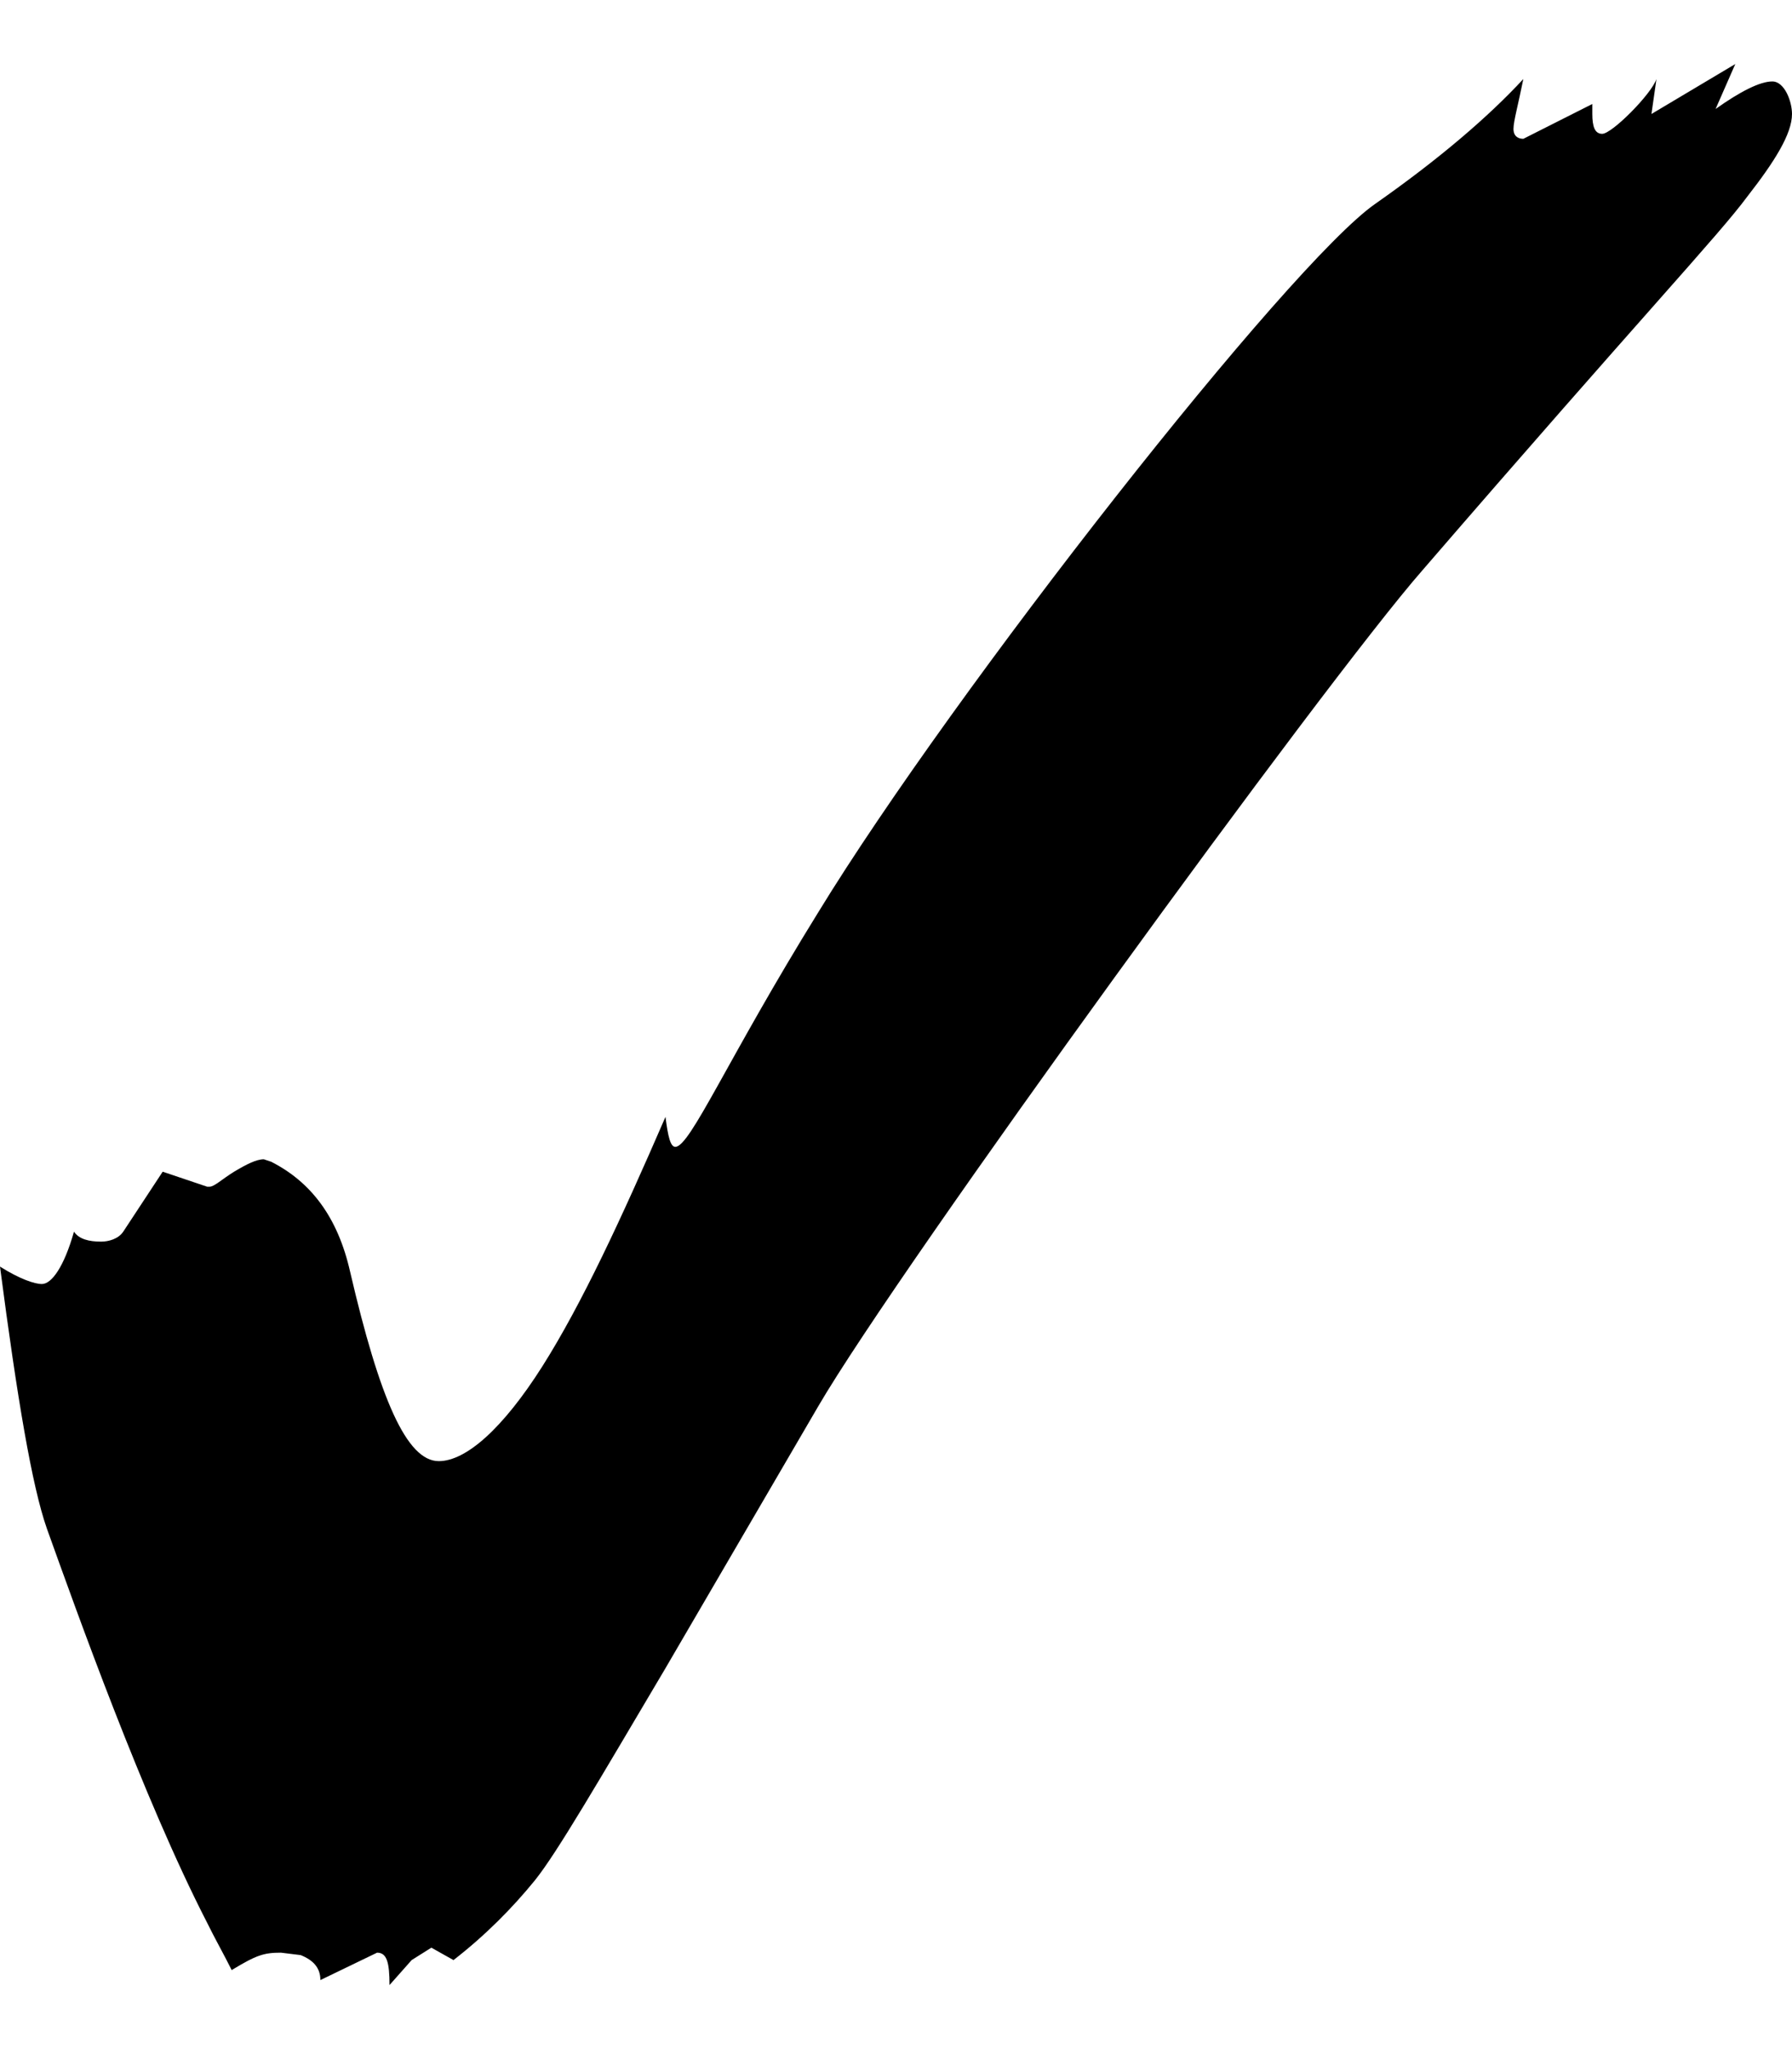 <?xml version="1.0" encoding="UTF-8"?> <svg xmlns="http://www.w3.org/2000/svg" width="14" height="16" viewBox="0 0 14 16" fill="none"> <path d="M3.043 15.5L3.216 15.305L3.37 15.208L3.543 15.305C3.794 15.11 4.005 14.896 4.179 14.682C4.352 14.467 4.679 13.903 5.199 13.026L6.393 10.98C7.029 9.89 10.36 5.312 11.111 4.455C12.845 2.448 13.422 1.844 13.653 1.532C13.865 1.26 14 1.045 14 0.89C14 0.792 13.942 0.636 13.846 0.636C13.75 0.636 13.596 0.714 13.403 0.851L13.557 0.5L12.902 0.89L12.941 0.617C12.902 0.734 12.594 1.045 12.517 1.045C12.459 1.045 12.44 0.987 12.44 0.89V0.812L11.901 1.084C11.862 1.084 11.824 1.065 11.824 1.006C11.824 0.948 11.862 0.812 11.901 0.617C11.631 0.909 11.246 1.24 10.745 1.591C10.072 2.058 7.453 5.39 6.393 7.123C5.681 8.273 5.392 8.955 5.276 8.955C5.238 8.955 5.219 8.877 5.199 8.721C4.853 9.519 4.545 10.182 4.237 10.669C3.928 11.156 3.64 11.409 3.428 11.409C3.177 11.409 2.966 10.922 2.735 9.929C2.638 9.5 2.426 9.227 2.118 9.071L2.061 9.052C2.003 9.052 1.926 9.091 1.829 9.149C1.733 9.208 1.675 9.266 1.637 9.266H1.618L1.271 9.149L0.963 9.617C0.924 9.675 0.847 9.695 0.79 9.695C0.693 9.695 0.616 9.675 0.578 9.617C0.501 9.89 0.404 10.026 0.327 10.026C0.27 10.026 0.154 9.987 0 9.89C0.135 10.922 0.25 11.604 0.366 11.935C0.597 12.578 1.117 14.039 1.618 15.013C1.675 15.13 1.752 15.266 1.81 15.383C2.003 15.266 2.061 15.247 2.195 15.247L2.349 15.266C2.446 15.305 2.503 15.364 2.503 15.461L2.946 15.247C3.023 15.247 3.043 15.325 3.043 15.5Z" fill="black"></path> </svg> 